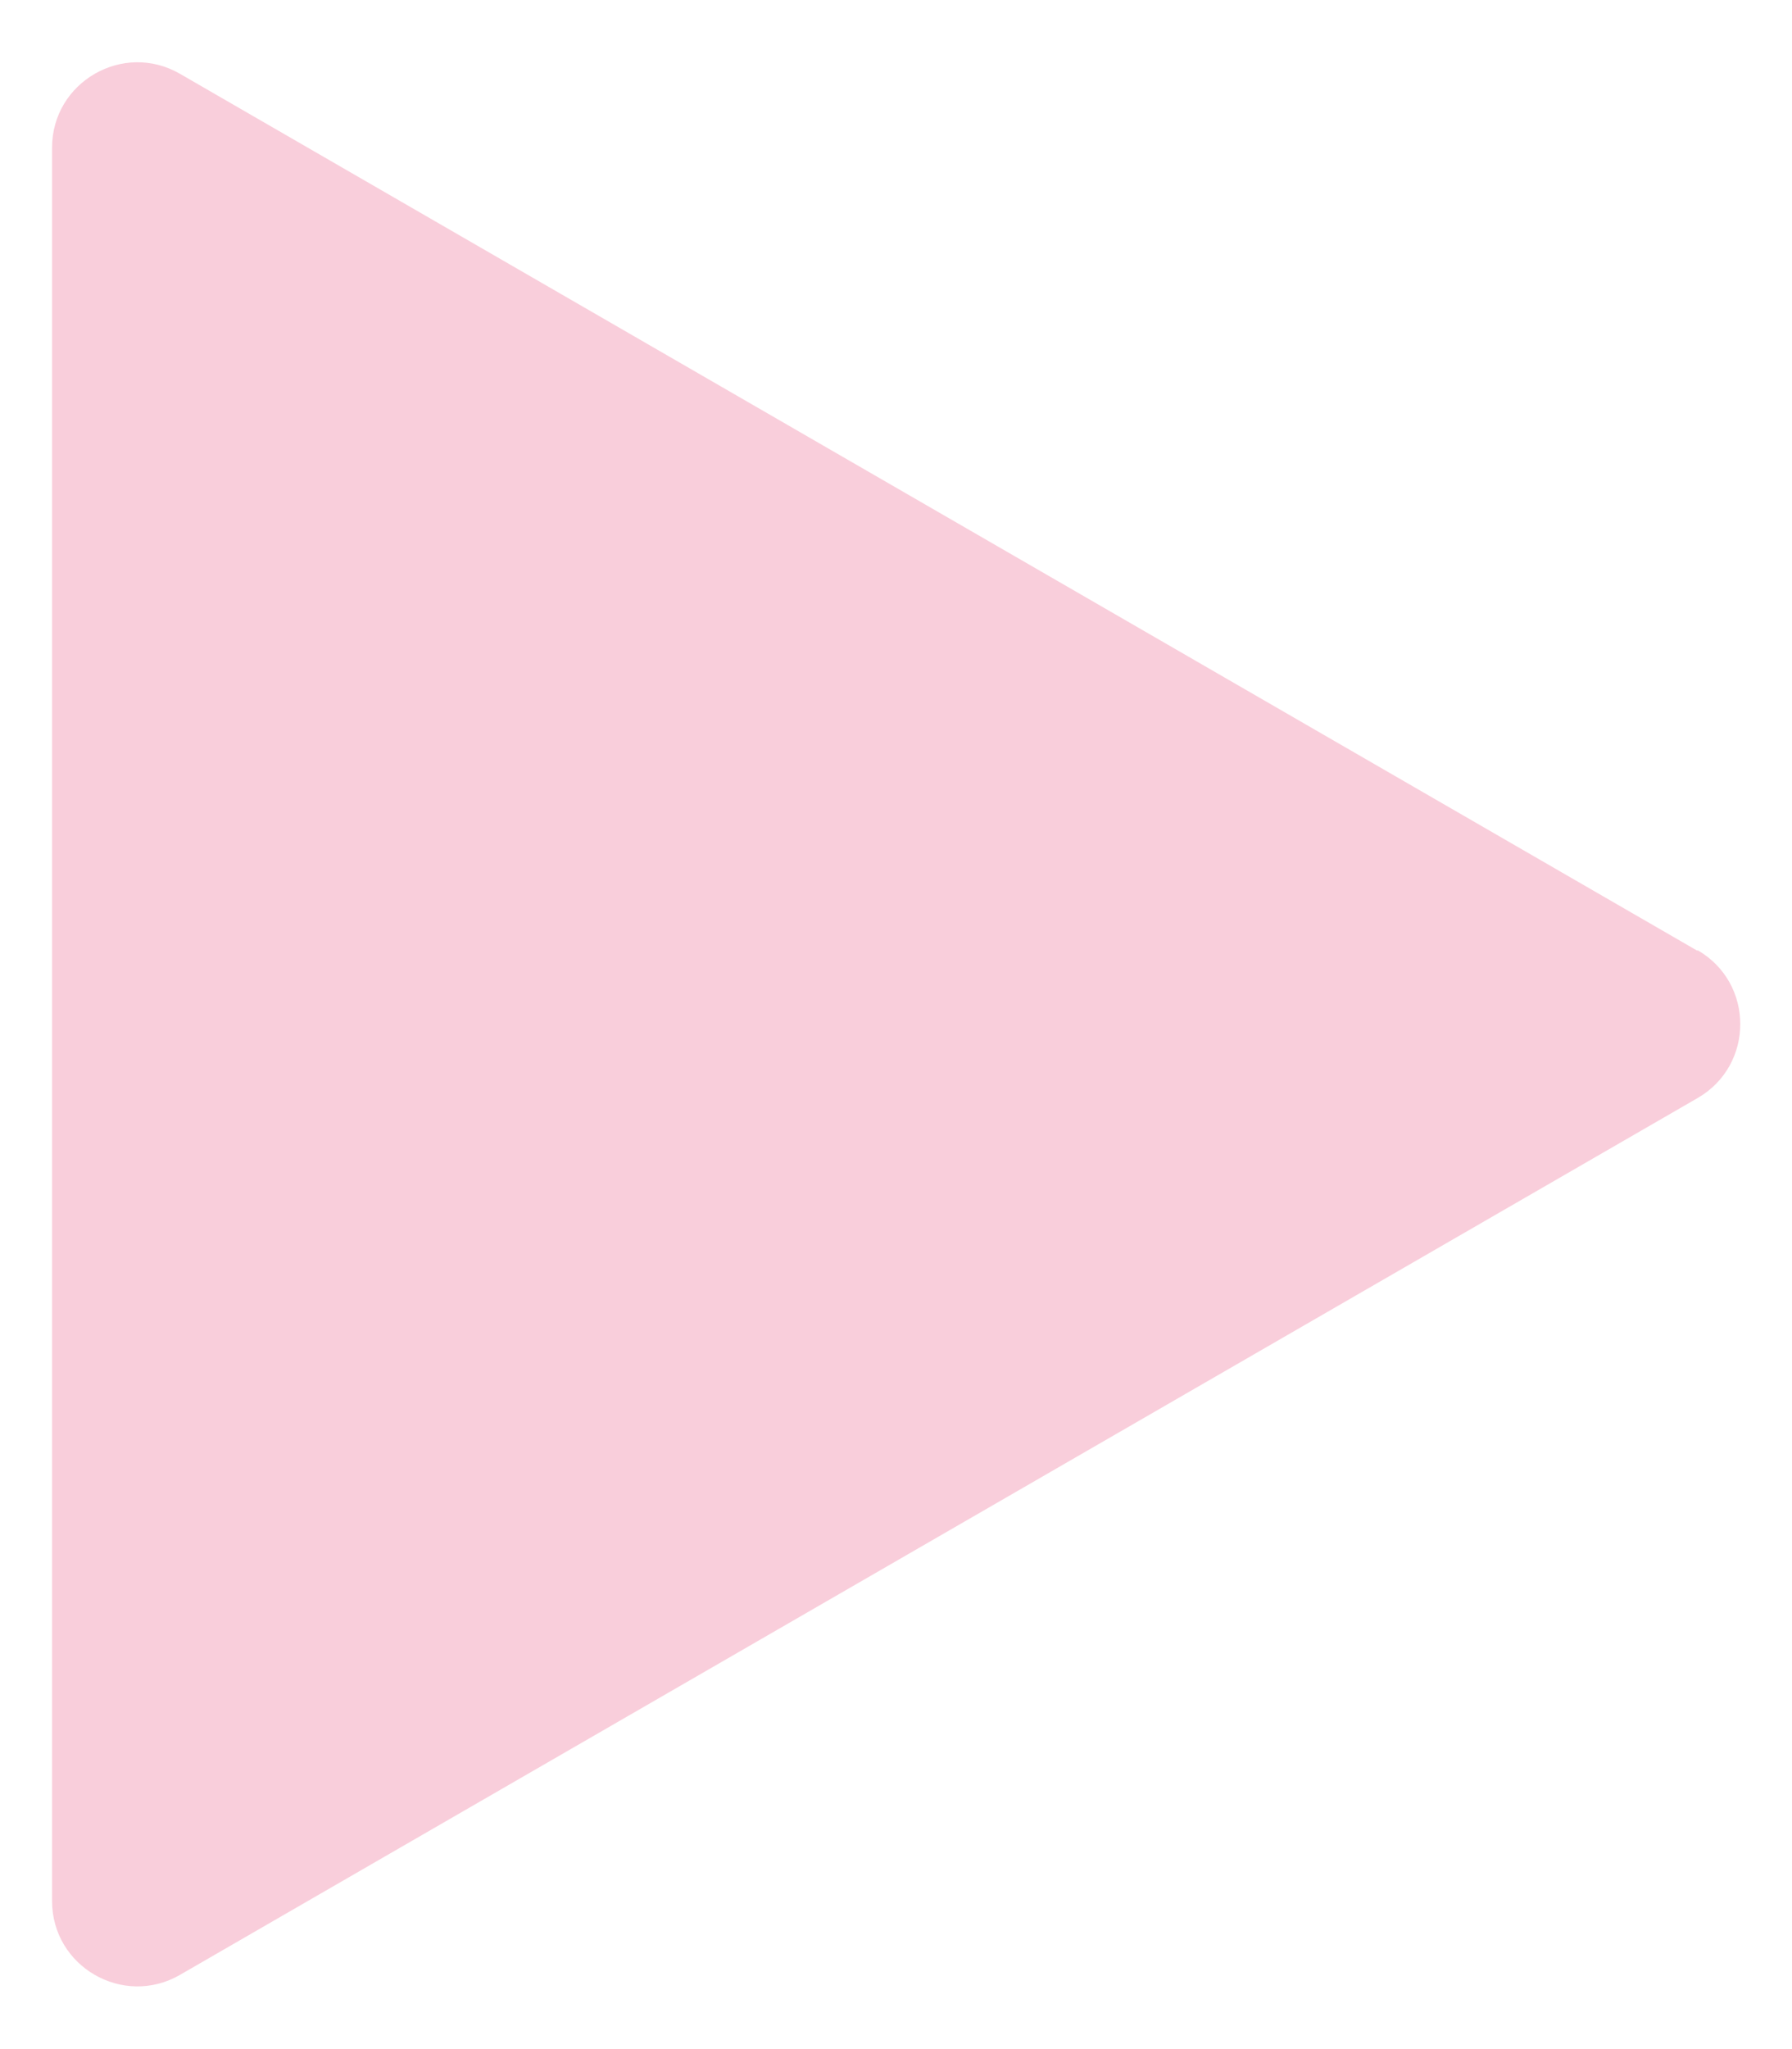 <?xml version="1.0" encoding="UTF-8"?>
<svg id="Capa_1" xmlns="http://www.w3.org/2000/svg" viewBox="0 0 42 48">
  <defs>
    <style>
      .cls-1 {
        fill: #f9cedb;
      }
    </style>
  </defs>
  <path class="cls-1" d="M39.78,22.27L4.22,1.73c-1.33-.77-3,.19-3,1.73v41.07c0,1.54,1.67,2.5,3,1.73l35.57-20.54c1.33-.77,1.33-2.69,0-3.46Z"/>
</svg>